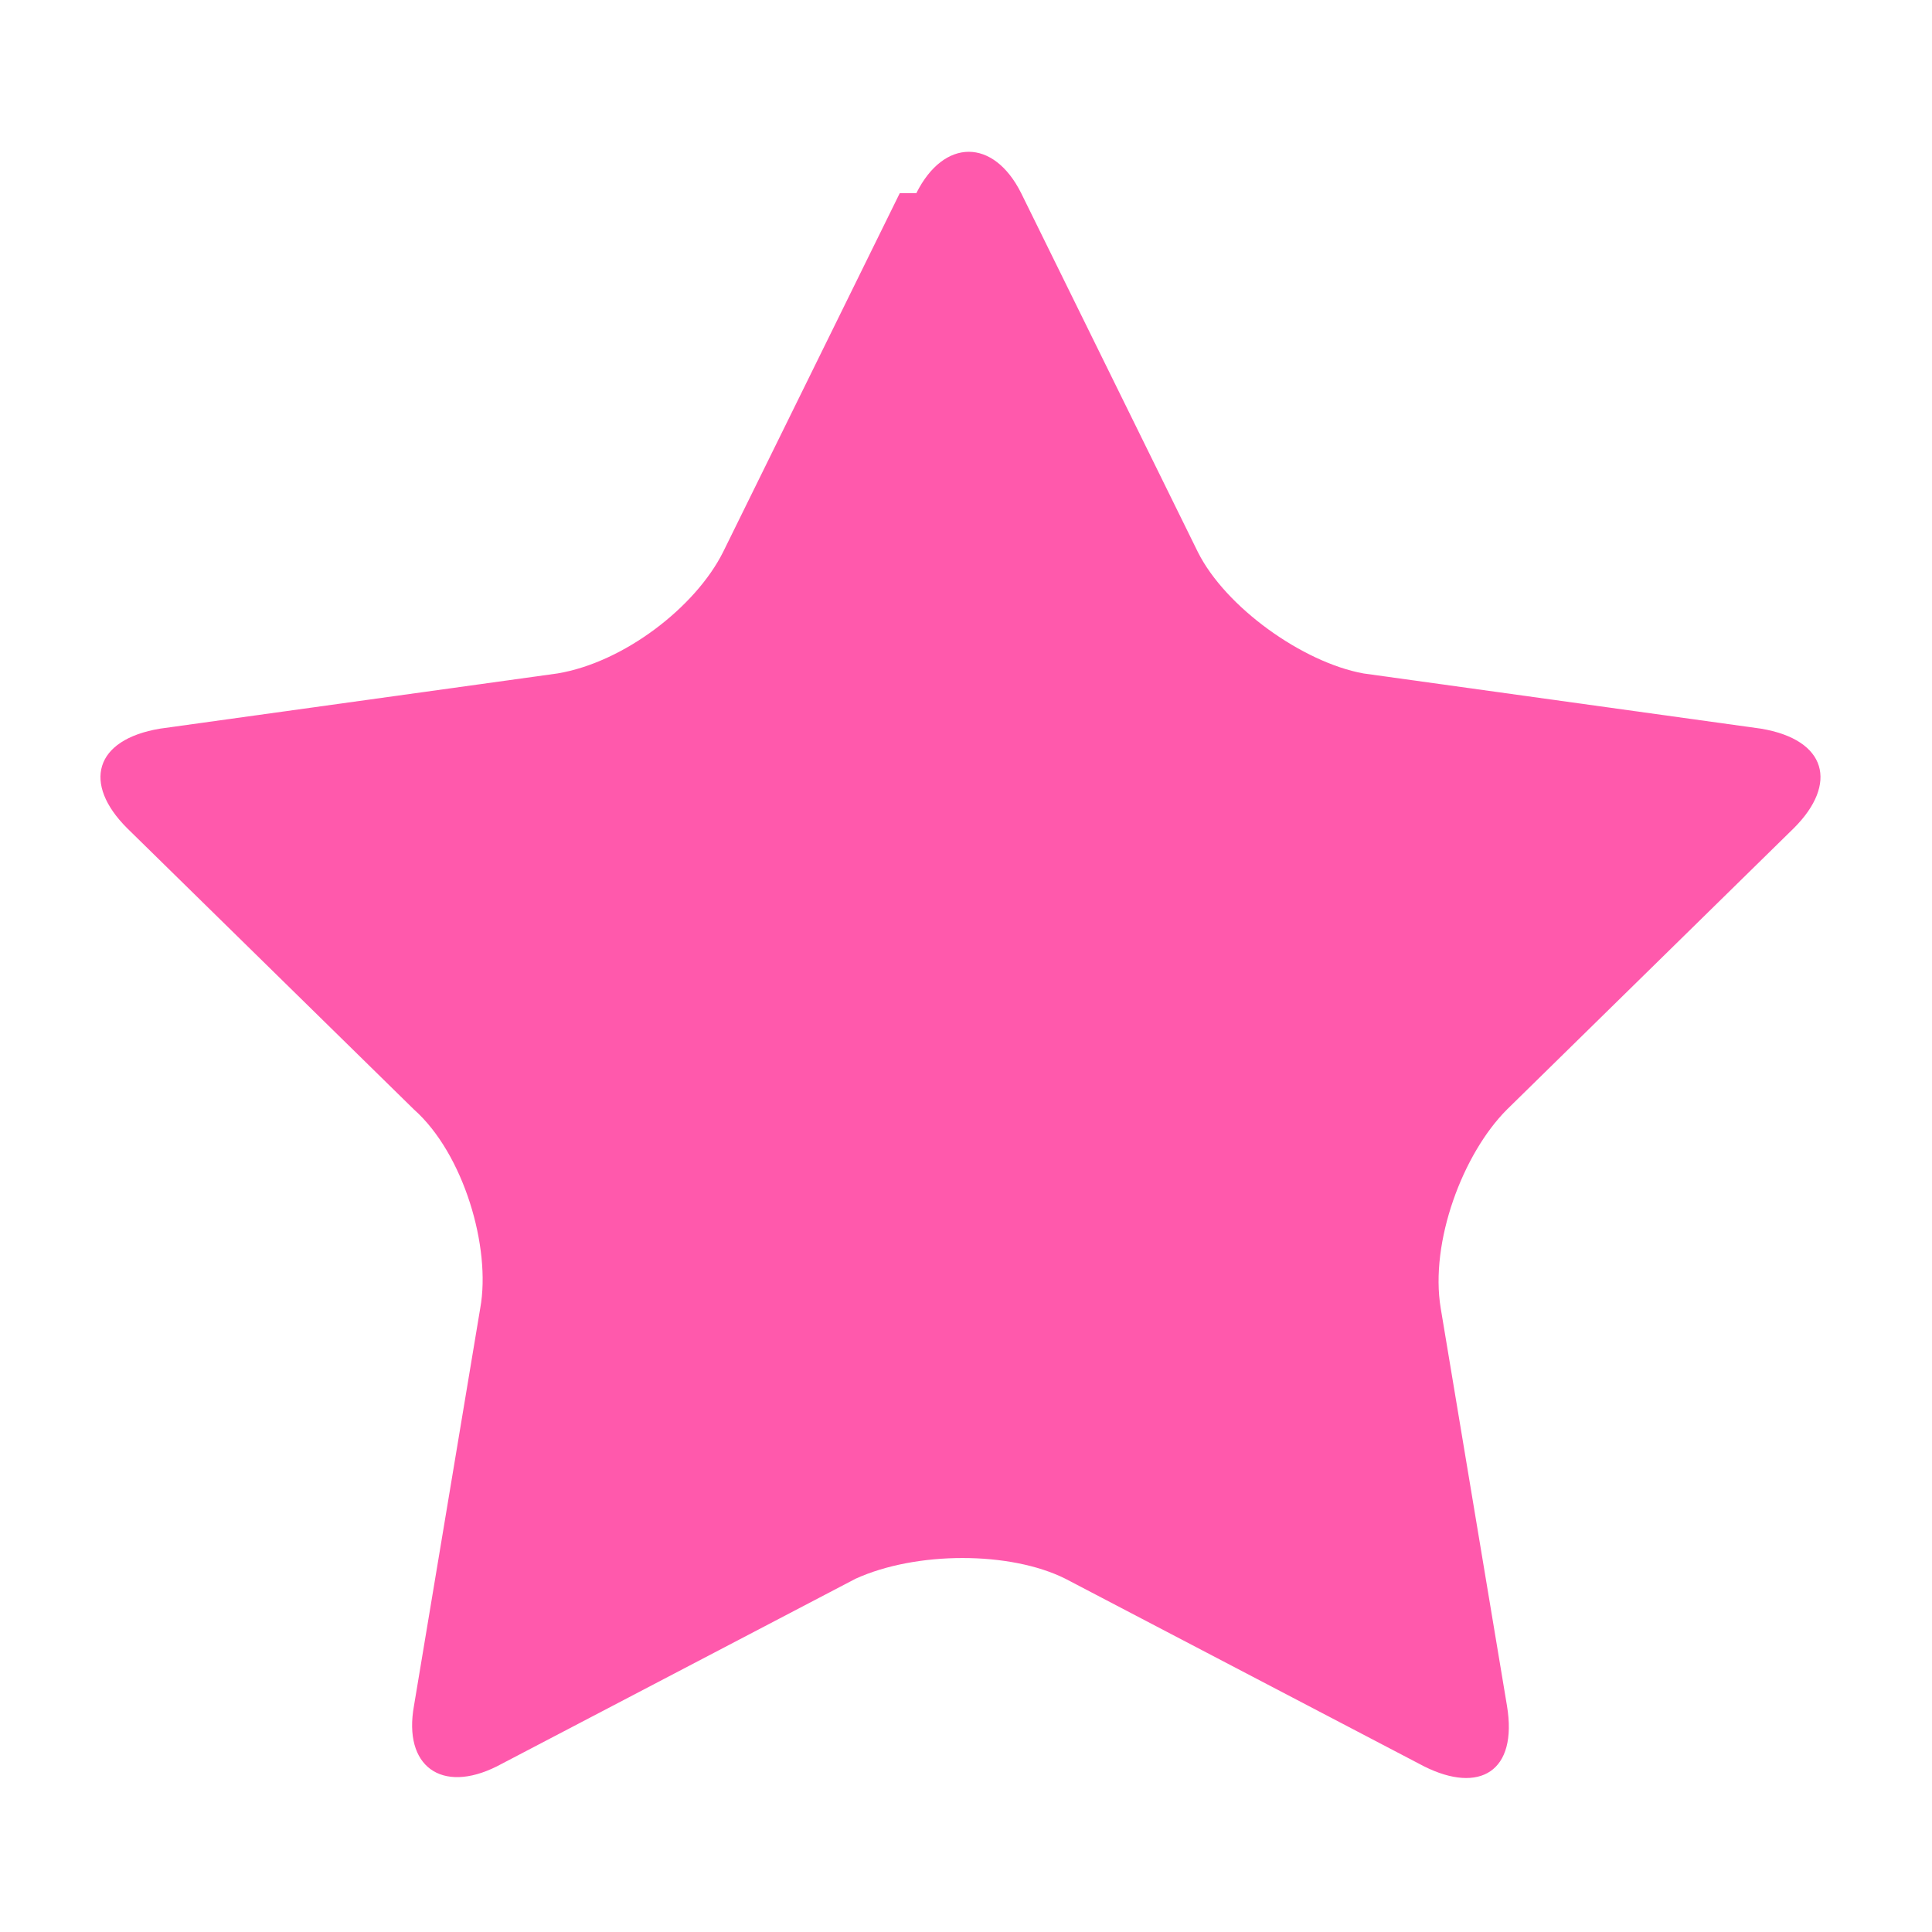 <?xml version="1.0" encoding="UTF-8"?>
<svg id="Layer_1" data-name="Layer 1" xmlns="http://www.w3.org/2000/svg" version="1.1" viewBox="0 0 35 35">
  <defs>
    <style>
      .cls-1 {
        fill: #ff59ac;
        stroke-width: 0px;
      }
    </style>
  </defs>
  <path class="cls-1" d="M16.6,3.5c.5-1,1.4-1,1.9,0l3.2,6.5c.5,1,1.9,2,3,2.2l7.2,1c1.2.2,1.4,1,.6,1.8l-5.2,5.1c-.8.8-1.4,2.4-1.2,3.6l1.2,7.2c.2,1.2-.5,1.6-1.5,1.1l-6.5-3.4c-1-.5-2.7-.5-3.8,0l-6.5,3.4c-1,.5-1.7,0-1.5-1.1l1.2-7.2c.2-1.1-.3-2.8-1.2-3.6l-5.2-5.1c-.8-.8-.6-1.6.6-1.8l7.2-1c1.2-.2,2.5-1.2,3-2.2l3.2-6.5Z"/>
</svg>